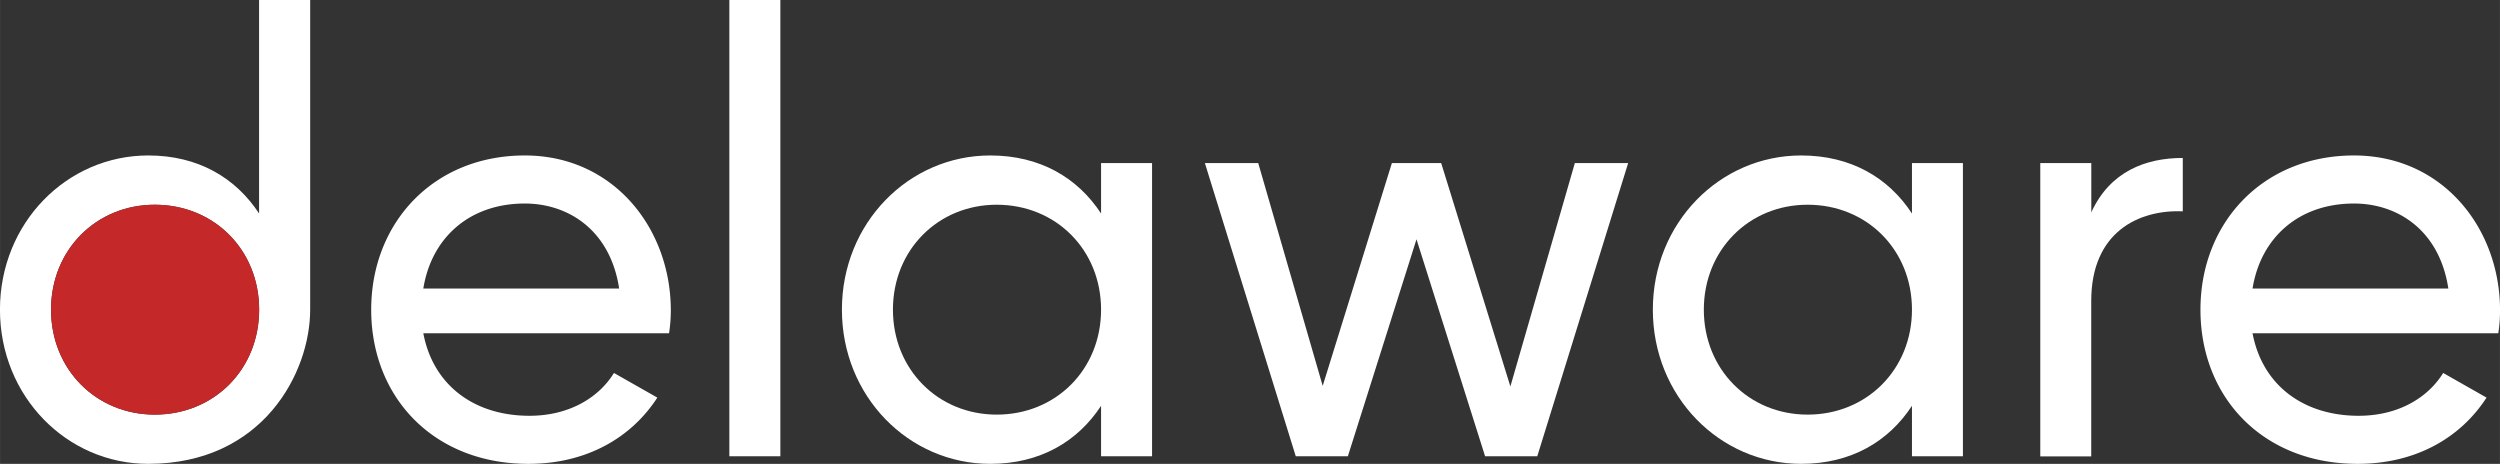 <svg xmlns="http://www.w3.org/2000/svg" width="250.46mm" height="46.47mm" viewBox="0 0 709.97 131.73"><rect x="0" y="0" width="709.97" height="131.73" fill="#333333" stroke="none"/><path fill="#FFF" d="M270.37,194.22c11.49,0,19.81-5.33,24-12.16l12.32,7c-7.33,11.32-20,18.81-36.63,18.81-26.81,0-44.63-18.81-44.63-43.79,0-24.64,17.65-43.79,43.63-43.79,25.14,0,41.46,20.65,41.46,44a43,43,0,0,1-.5,6.49H240.23C243.06,185.73,254.88,194.22,270.37,194.22Zm-30.14-36.13h55.62c-2.5-16.49-14.32-24.15-26.81-24.15C253.39,133.94,242.56,143.6,240.23,158.09Z" transform="translate(-120.02 -76.14)"/><path fill="#FFF" d="M327.14,76.14h14.49V205.71H327.14Z" transform="translate(-120.02 -76.14)"/><path fill="#fff" d="M447.19,122.45v83.26H432.71V191.39c-6.66,10.16-17.32,16.48-31.47,16.48-23.15,0-42.13-19.15-42.13-43.79s19-43.79,42.13-43.79c14.15,0,24.81,6.33,31.47,16.48V122.45Zm-14.48,41.63c0-17-12.82-29.8-29.64-29.8-16.65,0-29.47,12.82-29.47,29.8s12.82,29.81,29.47,29.81C419.89,193.89,432.71,181.06,432.71,164.08Z" transform="translate(-120.02 -76.14)"/><path fill="#fff" d="M582.4,122.45l-25.81,83.26H541.77L522.29,144.1,502.8,205.71H488l-25.81-83.26h15.15l18.31,63.28,19.65-63.28h14l19.65,63.44,18.31-63.44Z" transform="translate(-120.02 -76.14)"/><path fill="#fff" d="M677.47,122.45v83.26H663V191.39c-6.66,10.16-17.31,16.48-31.47,16.48-23.14,0-42.12-19.15-42.12-43.79s19-43.79,42.12-43.79c14.16,0,24.81,6.33,31.47,16.48V122.45ZM663,164.08c0-17-12.82-29.8-29.64-29.8-16.65,0-29.47,12.82-29.47,29.8s12.82,29.81,29.47,29.81C650.16,193.89,663,181.06,663,164.08Z" transform="translate(-120.02 -76.14)"/><path fill="#fff" d="M739.91,121v15.15c-12.49-.5-26,5.83-26,25.47v44.13H699.44V122.45h14.49v14C719.26,124.79,729.42,121,739.91,121Z" transform="translate(-120.02 -76.14)"/><path fill="#fff" d="M789.86,194.22c11.48,0,19.81-5.33,24-12.16l12.32,7c-7.32,11.32-20,18.81-36.63,18.81-26.81,0-44.62-18.81-44.62-43.79,0-24.64,17.65-43.79,43.62-43.79,25.15,0,41.46,20.65,41.46,44a41.73,41.73,0,0,1-.5,6.49H759.72C762.55,185.73,774.37,194.22,789.86,194.22Zm-30.14-36.13h55.61c-2.5-16.49-14.32-24.15-26.81-24.15C772.87,133.94,762.05,143.6,759.72,158.09Z" transform="translate(-120.02 -76.14)"/><path fill="#fff" d="M208.1,76.14v87.94c0,17.89-13.43,43.79-46,43.79C139,207.87,120,188.72,120,164.08s19-43.79,42.12-43.79c14.16,0,24.81,6.33,31.47,16.48V76.14Zm-14.49,87.94c0-17-12.82-29.8-29.64-29.8-16.65,0-29.47,12.82-29.47,29.8s12.82,29.81,29.47,29.81C180.79,193.89,193.61,181.06,193.61,164.08Z" transform="translate(-120.02 -76.14)"/><path fill="#c42828" d="M193.61,164.08c0-17-12.82-29.8-29.64-29.8-16.65,0-29.47,12.82-29.47,29.8s12.82,29.81,29.47,29.81C180.79,193.89,193.61,181.06,193.61,164.08Z" transform="translate(-120.02 -76.14)"/></svg>